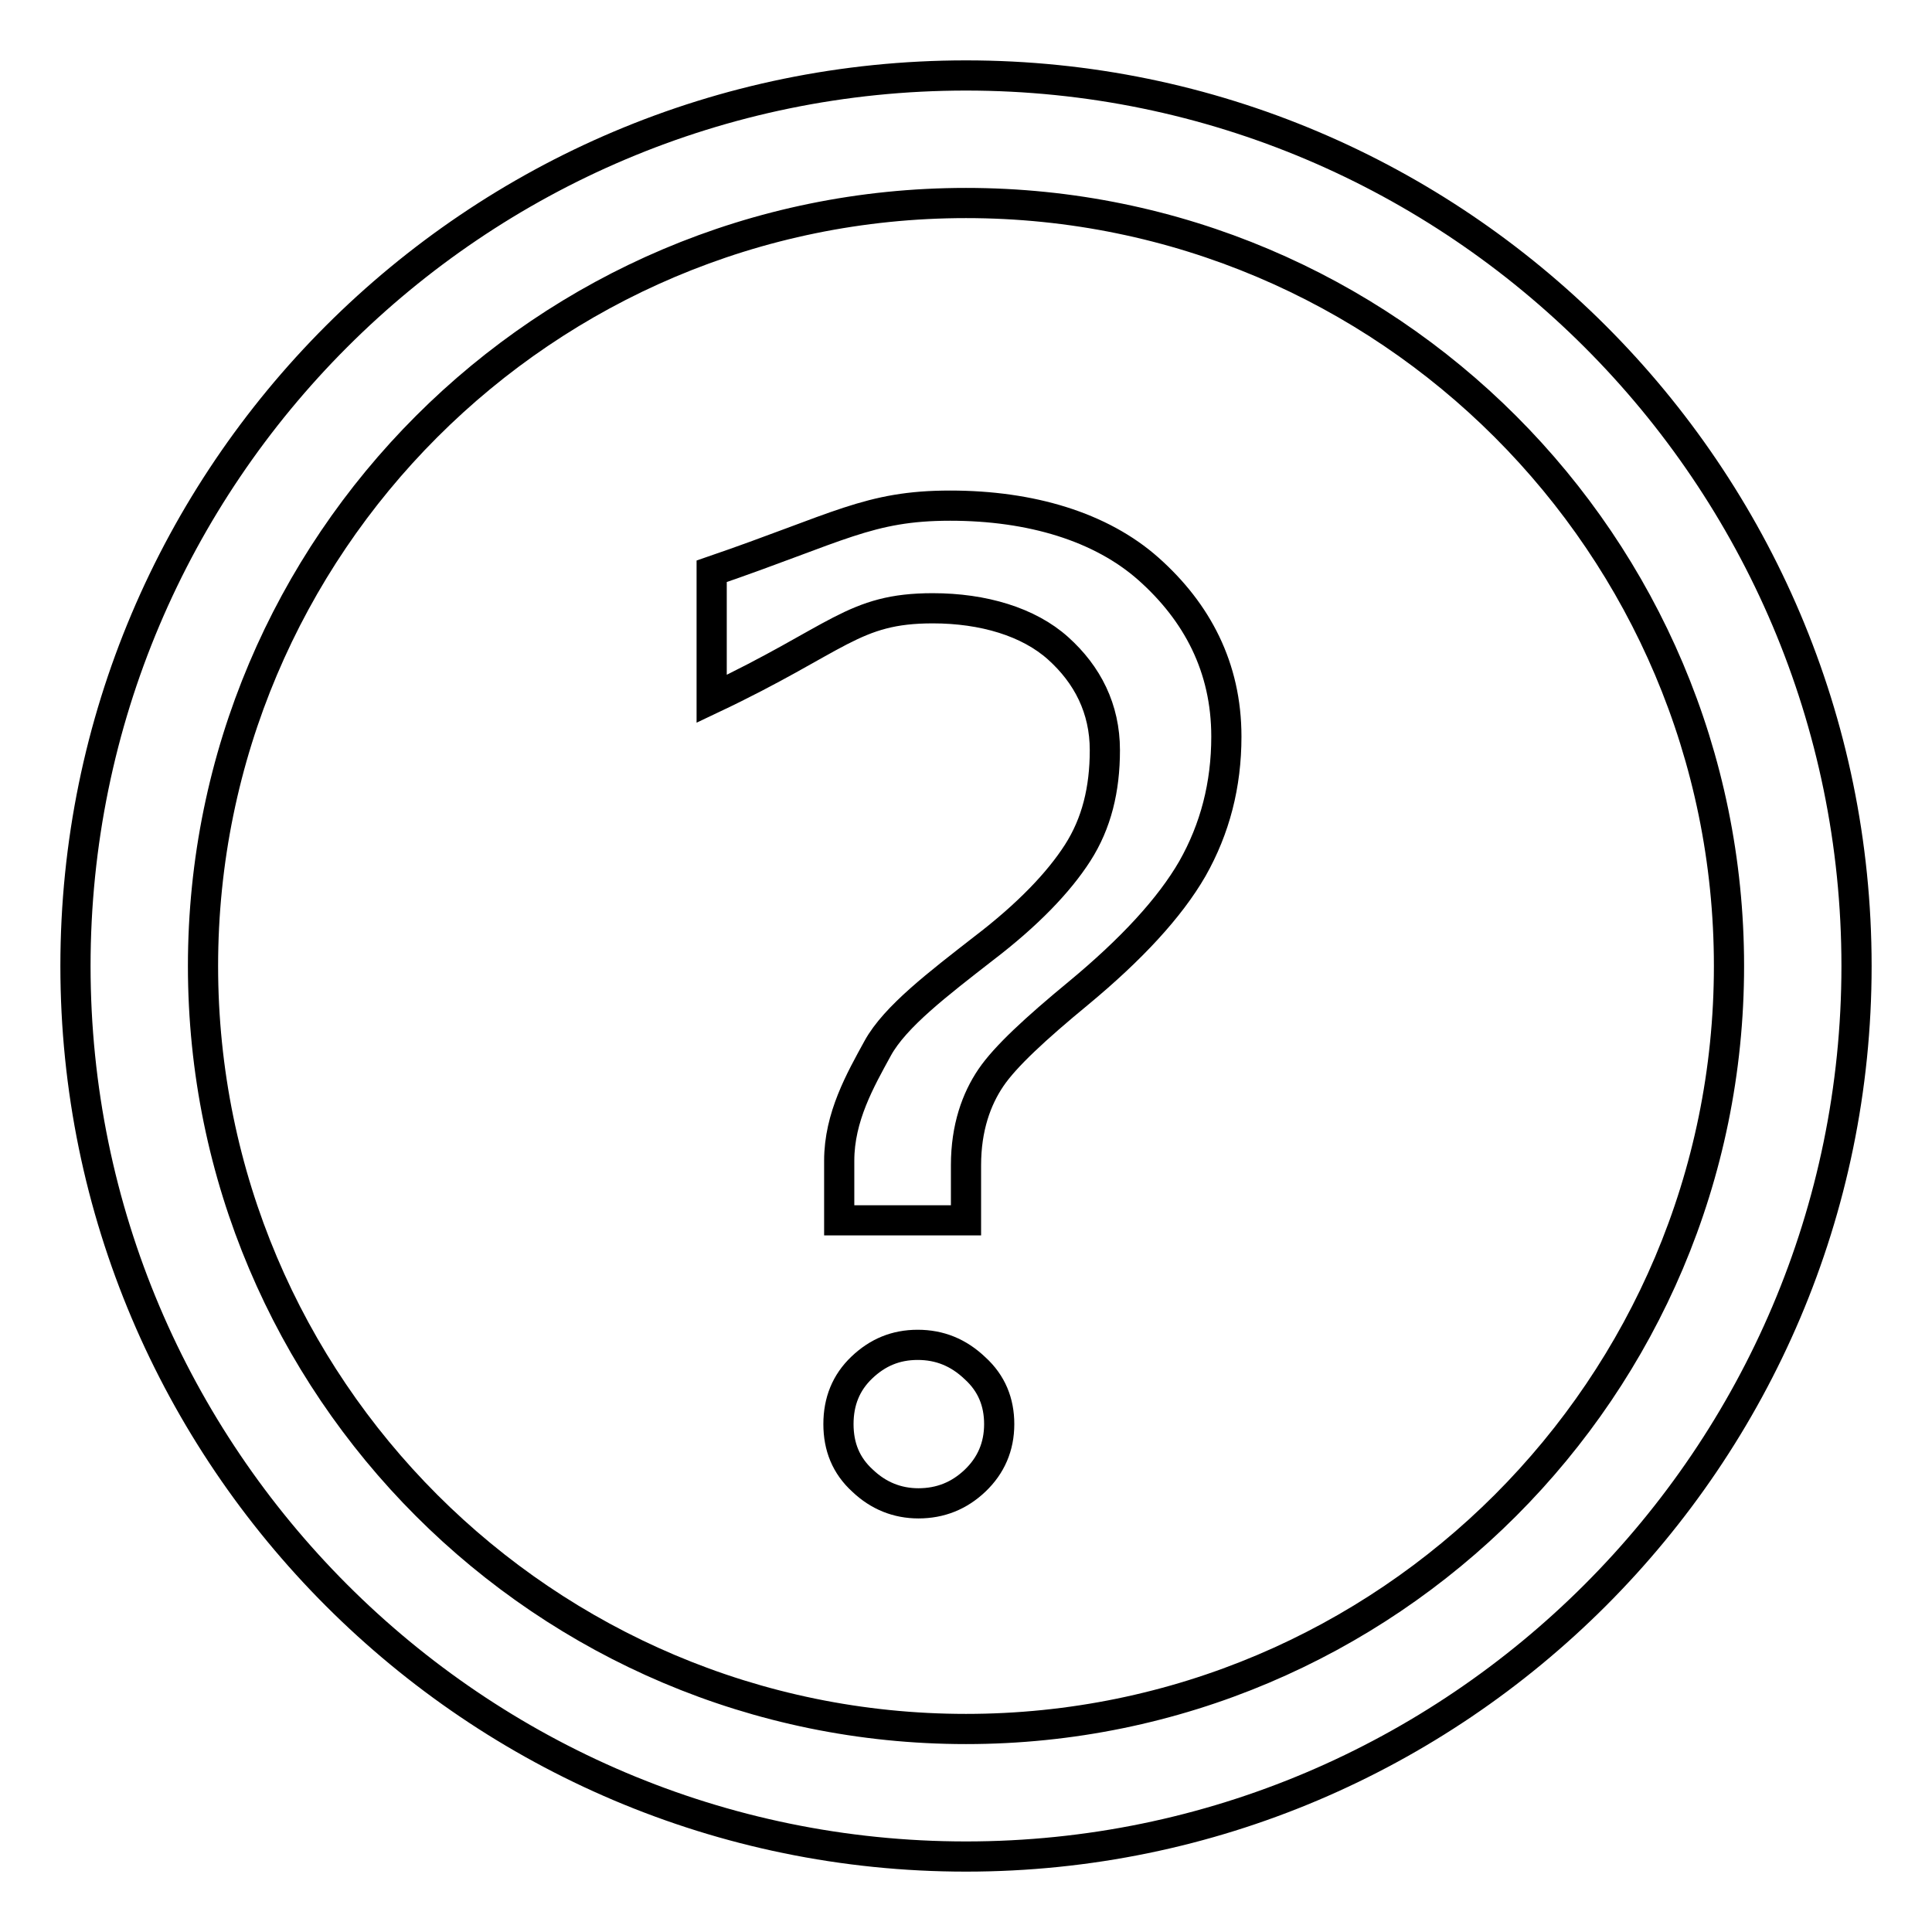 <?xml version="1.0" encoding="utf-8"?>
<!-- Svg Vector Icons : http://www.onlinewebfonts.com/icon -->
<!DOCTYPE svg PUBLIC "-//W3C//DTD SVG 1.1//EN" "http://www.w3.org/Graphics/SVG/1.1/DTD/svg11.dtd">
<svg version="1.1" xmlns="http://www.w3.org/2000/svg" xmlns:xlink="http://www.w3.org/1999/xlink" x="0px" y="0px" viewBox="0 0 256 256" enable-background="new 0 0 256 256" xml:space="preserve">
<g><g><path stroke-width="4" fill-opacity="0" stroke="#000000"  d="M128,10C62.9,10,10,62.9,10,128c0,65,52.9,118,118,118c65,0,118-53,118-118C246,62.9,193,10,128,10z M128,229.1c-55.8,0-101.1-45.3-101.1-101.1C26.9,72.2,72.2,26.9,128,26.9c55.8,0,101.1,45.3,101.1,101.1C229.1,183.8,183.8,229.1,128,229.1z"/><path stroke-width="4" fill-opacity="0" stroke="#000000"  d="M121.6,178.2c-2.9,0-5.3,1-7.4,3c-2.1,2-3.1,4.5-3.1,7.5c0,3,1,5.5,3.2,7.5c2.1,2,4.6,3,7.4,3c2.9,0,5.4-1,7.5-3c2.1-2,3.2-4.5,3.2-7.5c0-2.9-1-5.4-3.2-7.4C127,179.2,124.5,178.2,121.6,178.2z"/><path stroke-width="4" fill-opacity="0" stroke="#000000"  d="M125.9,67c-10.8,0-14.7,2.9-31.6,8.7v16.9c16.9-8,18.7-12,29.3-12c6.7,0,12.7,1.8,16.6,5.3c3.9,3.5,6.2,8,6.2,13.5c0,5.2-1.1,9.7-3.6,13.6c-2.5,3.9-6.6,8.2-12.5,12.7c-5.9,4.6-11.7,9-14,13.2c-2.3,4.2-5.1,9.1-5.1,14.9v7.9H128v-7.3c0-5,1.4-8.8,3.3-11.6c1.9-2.8,5.9-6.5,11.6-11.2c7-5.8,12.1-11.3,15.1-16.5c3-5.3,4.5-11.1,4.5-17.5c0-9.2-3.9-16.5-10.3-22.2C145.9,69.8,136.6,67,125.9,67z"/></g></g>
</svg>